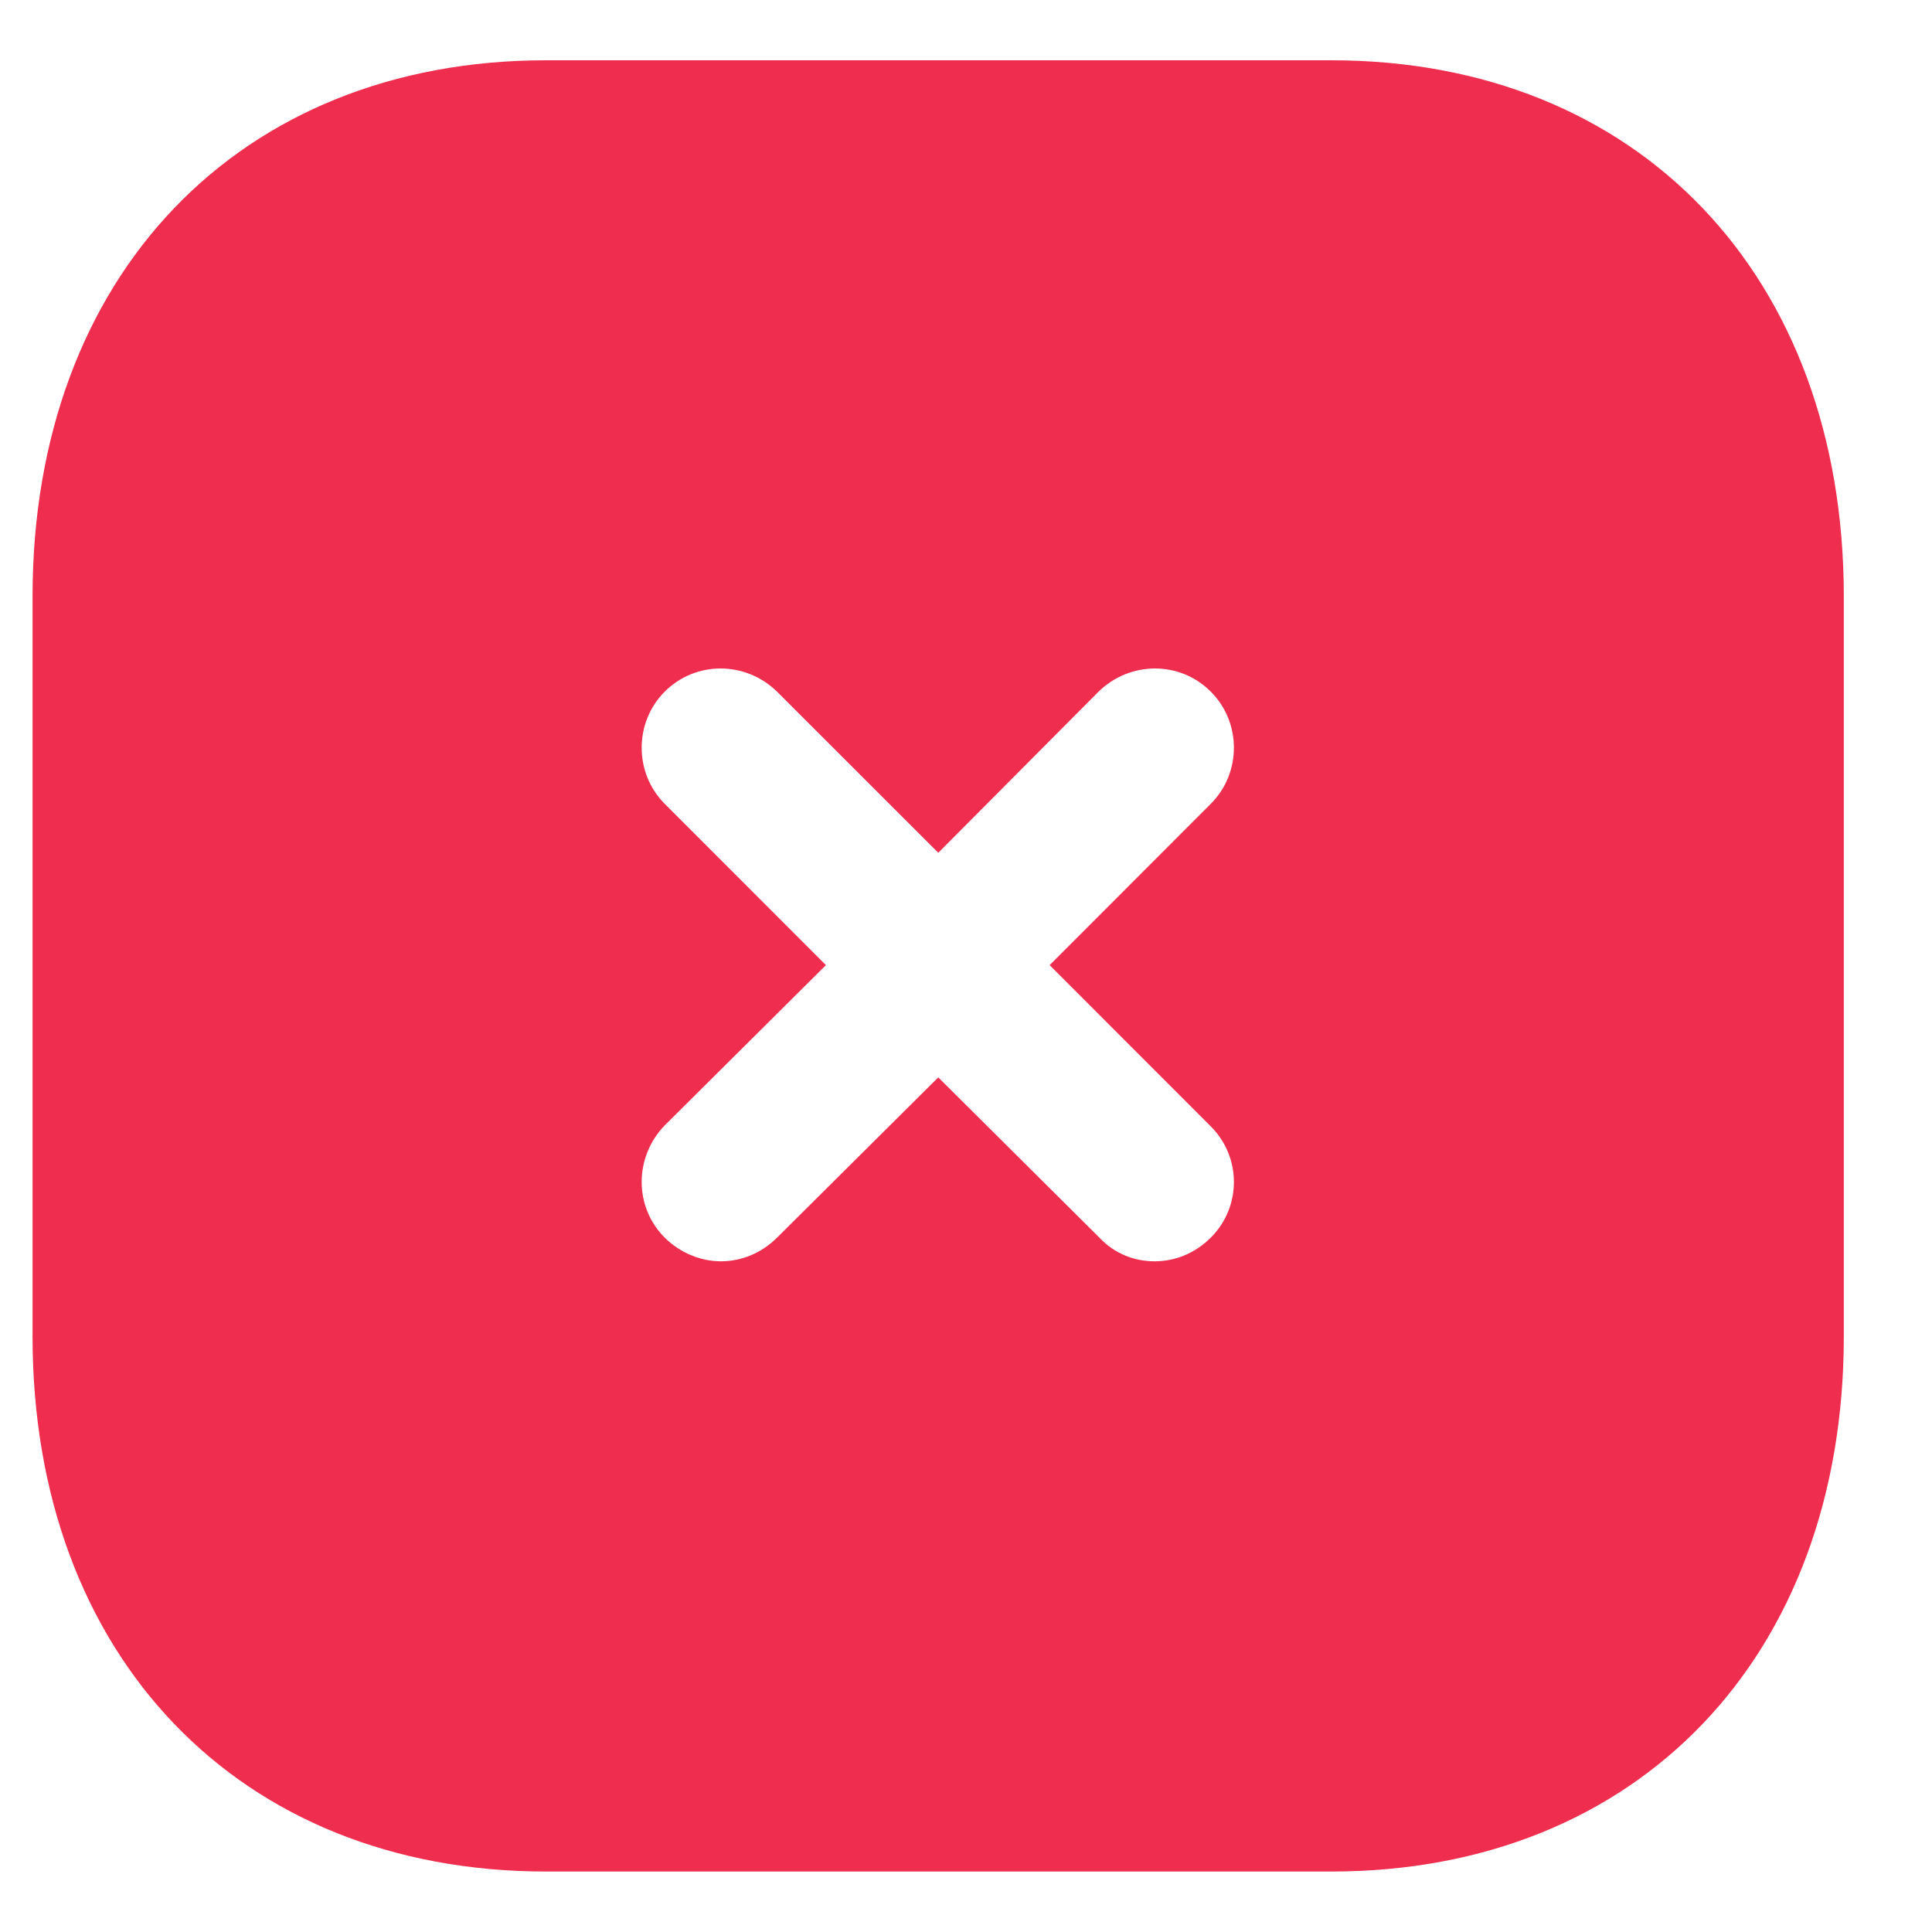 <svg width="20" height="20" viewBox="0 0 20 20" fill="none" xmlns="http://www.w3.org/2000/svg">
<path fill-rule="evenodd" clip-rule="evenodd" d="M5.653 0.624H13.781C16.959 0.624 19.087 2.856 19.087 6.174V13.835C19.087 17.144 16.959 19.374 13.781 19.374H5.653C2.475 19.374 0.337 17.144 0.337 13.835V6.174C0.337 2.856 2.475 0.624 5.653 0.624ZM12.534 12.812C12.853 12.494 12.853 11.979 12.534 11.66L10.866 9.991L12.534 8.321C12.853 8.003 12.853 7.478 12.534 7.16C12.216 6.84 11.7 6.84 11.372 7.16L9.713 8.828L8.044 7.16C7.716 6.84 7.2 6.84 6.881 7.16C6.563 7.478 6.563 8.003 6.881 8.321L8.55 9.991L6.881 11.65C6.563 11.979 6.563 12.494 6.881 12.812C7.041 12.971 7.256 13.057 7.463 13.057C7.678 13.057 7.884 12.971 8.044 12.812L9.713 11.153L11.381 12.812C11.541 12.982 11.747 13.057 11.953 13.057C12.169 13.057 12.375 12.971 12.534 12.812Z" fill="#EF2D4E"/>
</svg>
